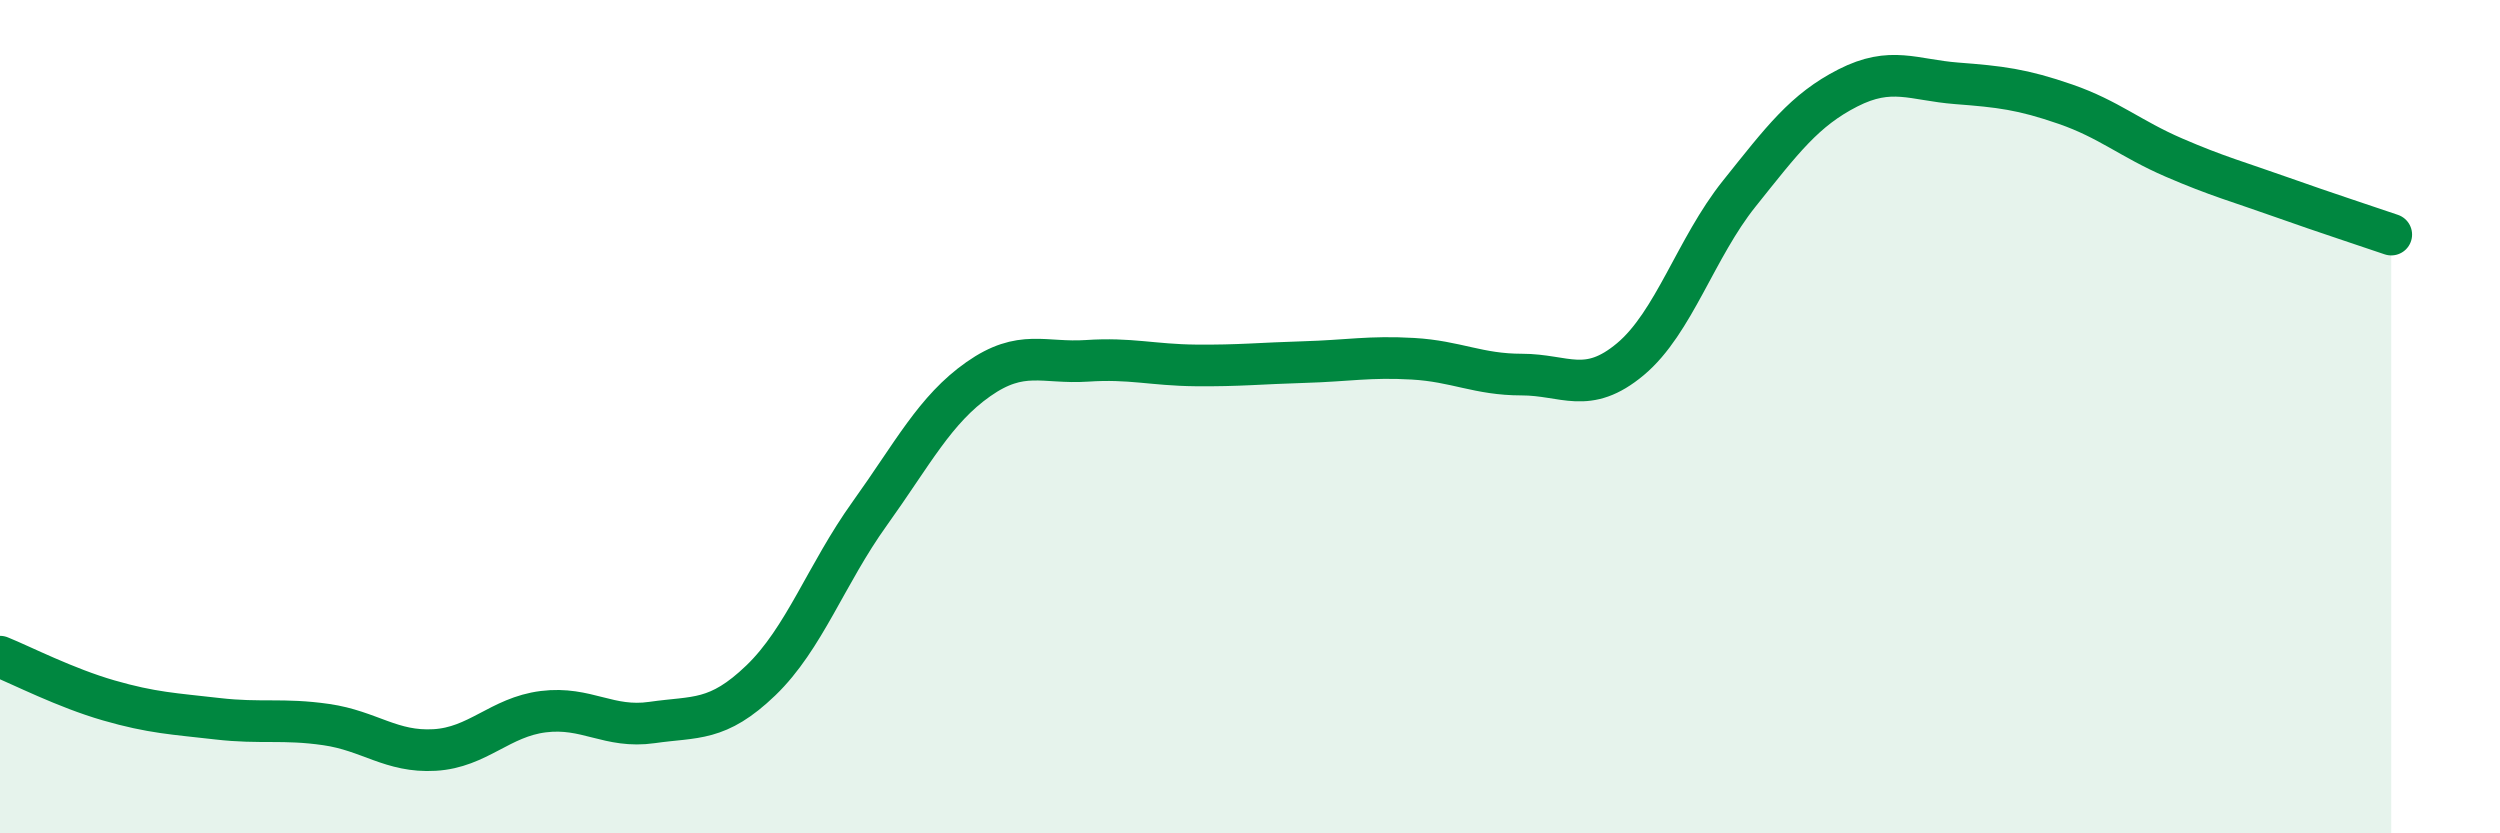 
    <svg width="60" height="20" viewBox="0 0 60 20" xmlns="http://www.w3.org/2000/svg">
      <path
        d="M 0,15.76 C 0.52,15.97 1.57,16.51 2.61,16.81 C 3.65,17.11 4.18,17.13 5.22,17.25 C 6.26,17.37 6.79,17.24 7.83,17.39 C 8.87,17.54 9.39,18.06 10.43,18 C 11.47,17.94 12,17.21 13.04,17.08 C 14.08,16.95 14.61,17.49 15.65,17.34 C 16.69,17.19 17.22,17.33 18.26,16.33 C 19.3,15.33 19.83,13.78 20.87,12.33 C 21.91,10.88 22.44,9.83 23.48,9.1 C 24.52,8.37 25.05,8.73 26.09,8.66 C 27.13,8.59 27.66,8.76 28.7,8.77 C 29.74,8.78 30.26,8.72 31.3,8.69 C 32.34,8.66 32.87,8.55 33.91,8.61 C 34.95,8.67 35.48,8.99 36.52,8.99 C 37.56,8.99 38.09,9.49 39.13,8.62 C 40.17,7.75 40.7,5.95 41.74,4.65 C 42.78,3.35 43.31,2.64 44.35,2.11 C 45.39,1.58 45.92,1.92 46.96,2 C 48,2.08 48.53,2.14 49.57,2.5 C 50.61,2.86 51.13,3.33 52.17,3.78 C 53.21,4.23 53.74,4.37 54.78,4.74 C 55.82,5.11 56.87,5.45 57.39,5.63L57.39 20L0 20Z"
        fill="#008740"
        opacity="0.1"
        stroke-linecap="round"
        stroke-linejoin="round"
      />
      <path
        d="M 0,15.76 C 0.52,15.97 1.57,16.51 2.61,16.81 C 3.65,17.11 4.18,17.13 5.22,17.25 C 6.26,17.37 6.79,17.24 7.83,17.39 C 8.87,17.54 9.39,18.06 10.43,18 C 11.47,17.94 12,17.21 13.04,17.08 C 14.08,16.95 14.61,17.49 15.65,17.34 C 16.69,17.19 17.22,17.33 18.26,16.33 C 19.3,15.33 19.83,13.78 20.87,12.33 C 21.91,10.88 22.44,9.83 23.48,9.1 C 24.52,8.37 25.05,8.73 26.09,8.66 C 27.13,8.59 27.66,8.76 28.7,8.77 C 29.74,8.78 30.26,8.72 31.3,8.69 C 32.34,8.66 32.87,8.55 33.91,8.61 C 34.95,8.67 35.48,8.99 36.52,8.99 C 37.56,8.99 38.09,9.49 39.13,8.62 C 40.17,7.75 40.7,5.95 41.74,4.65 C 42.78,3.35 43.31,2.64 44.35,2.11 C 45.39,1.58 45.92,1.92 46.96,2 C 48,2.08 48.53,2.14 49.57,2.5 C 50.61,2.86 51.13,3.33 52.17,3.78 C 53.21,4.23 53.74,4.37 54.78,4.74 C 55.82,5.11 56.87,5.45 57.39,5.63"
        stroke="#008740"
        stroke-width="1"
        fill="none"
        stroke-linecap="round"
        stroke-linejoin="round"
      />
    </svg>
  